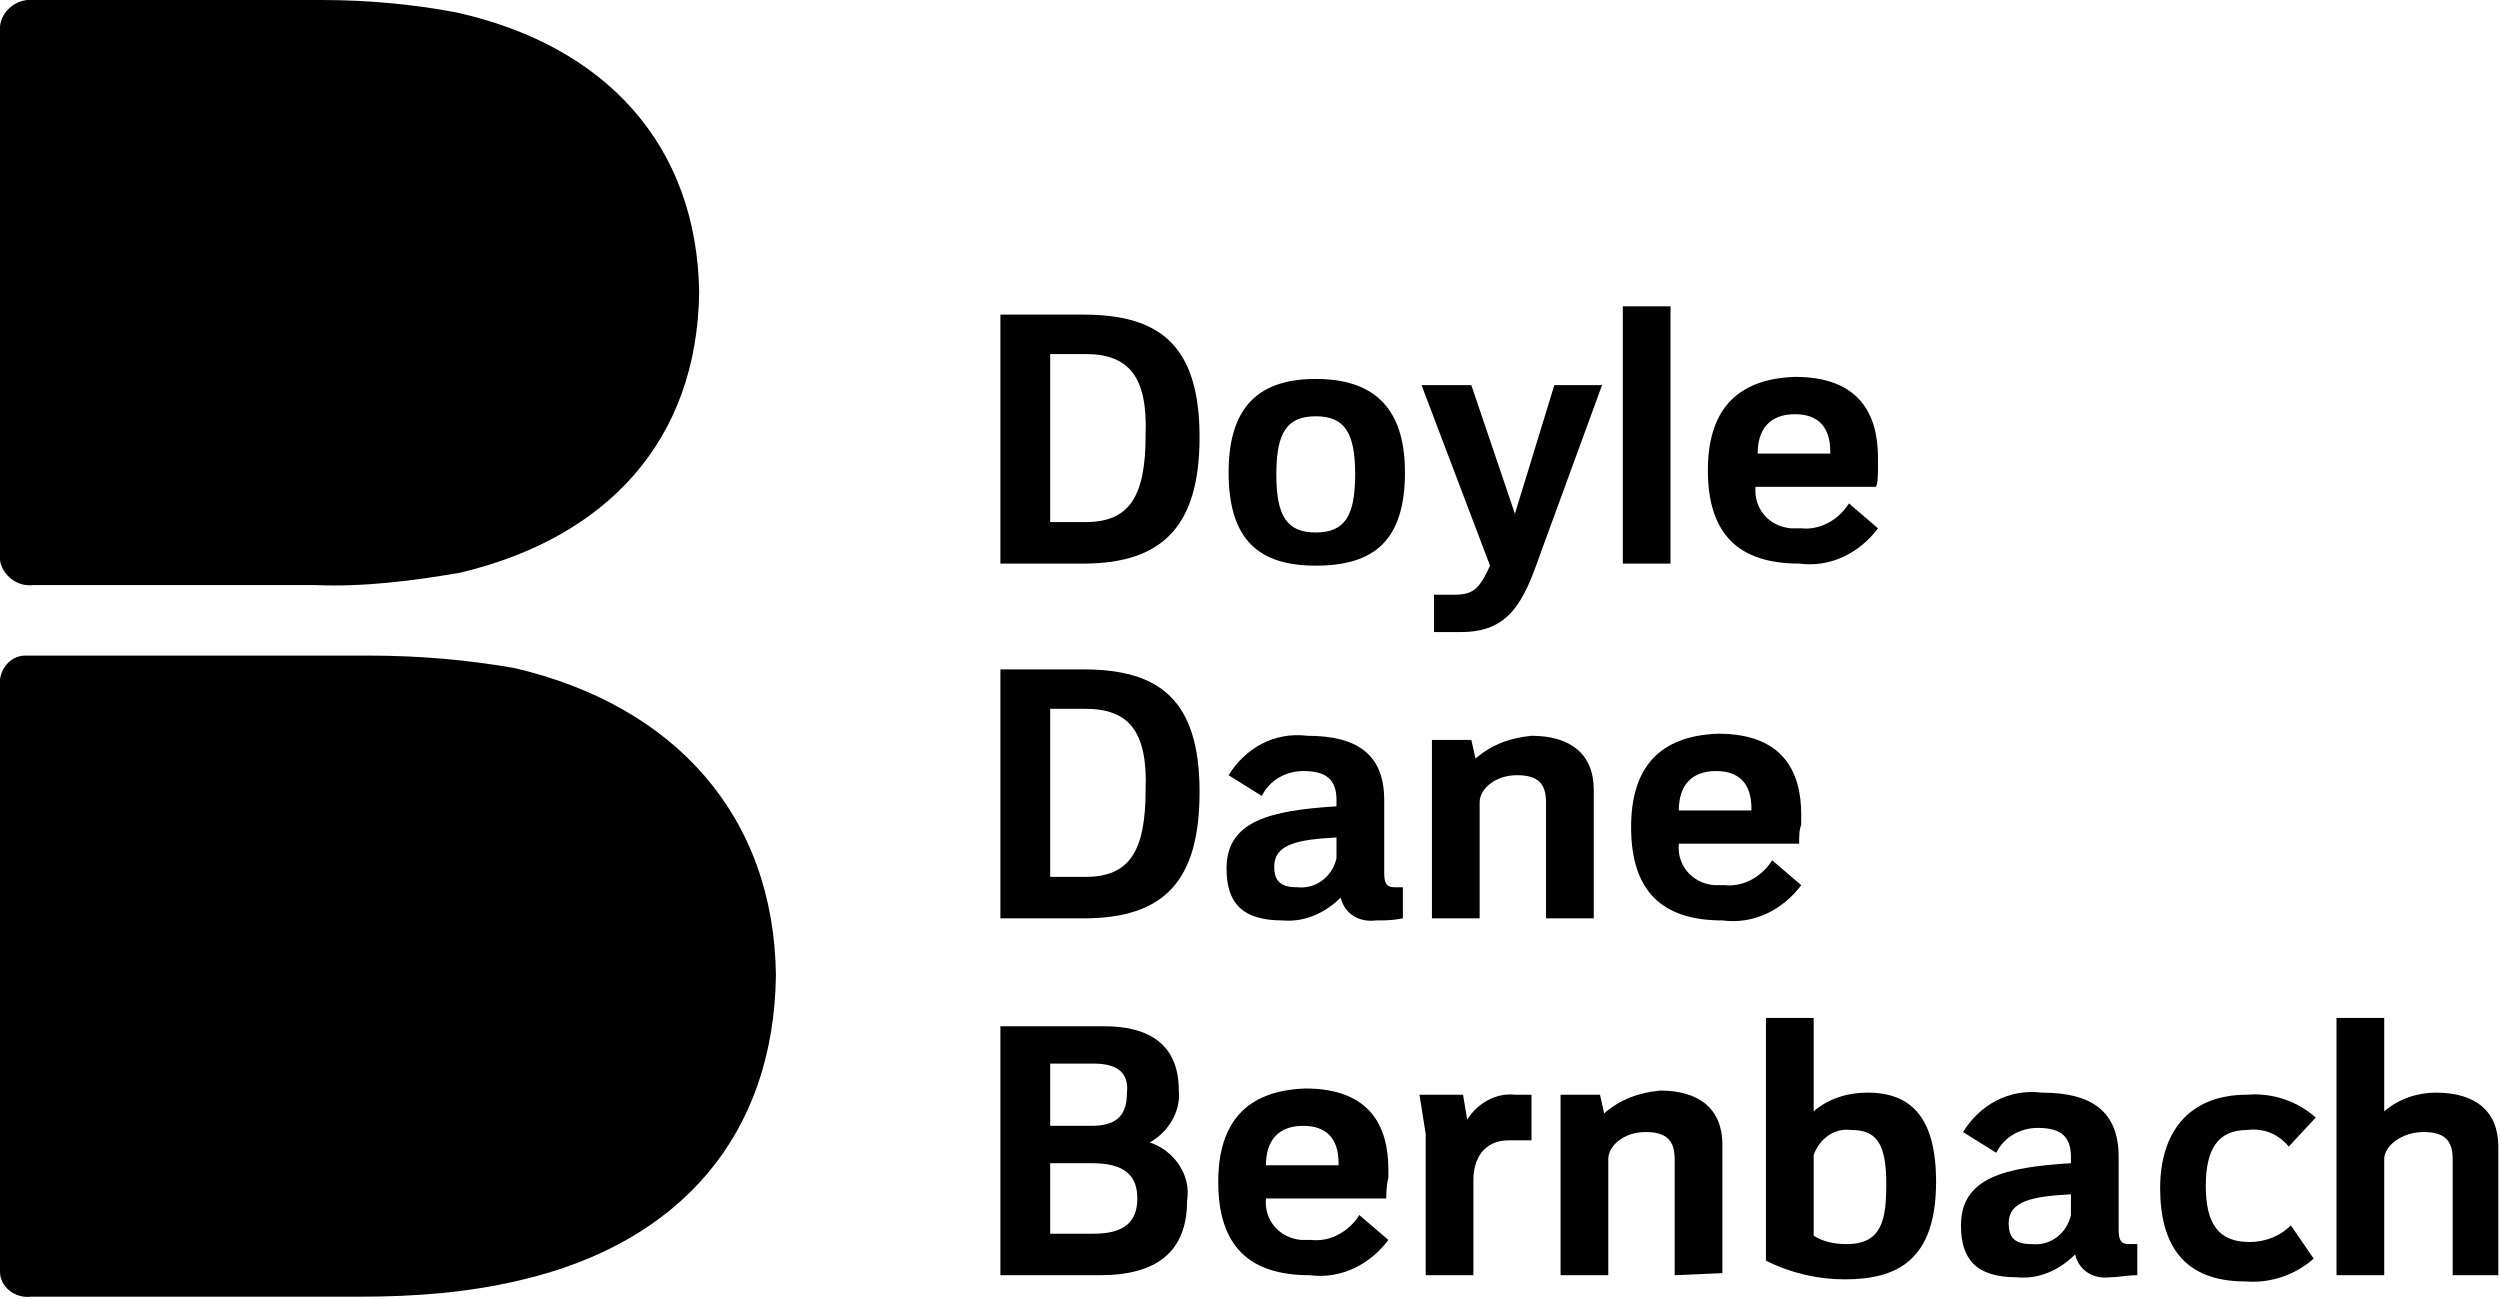 <svg xmlns="http://www.w3.org/2000/svg" xmlns:xlink="http://www.w3.org/1999/xlink" viewBox="0 0 120.5 62.6" style="enable-background:new 0 0 120.5 62.6;" xml:space="preserve" role="img"><title>DDB Logo</title>
<g id="Group_3">
	<g id="Group_1">
		<path class="clr-main" id="Path_1" d="M37.4,47c-0.1,7.7-4.6,12.9-12.3,14.7c-2.5,0.6-5.1,0.8-7.7,0.8H1.5c-0.8,0.1-1.5-0.5-1.5-1.2
			c0-0.1,0-0.2,0-0.3V33.1c-0.1-0.8,0.5-1.5,1.2-1.5c0.1,0,0.2,0,0.3,0h16.3c2.4,0,4.7,0.2,7,0.6C32.5,34,37.3,39.3,37.4,47"></path>
		<path class="clr-alt" id="Path_2" d="M1.6,28.2C0.8,28.3,0.1,27.7,0,27c0-0.1,0-0.2,0-0.3V1.6C-0.1,0.8,0.5,0.1,1.3,0c0.1,0,0.2,0,0.3,0h13.9
			c2.2,0,4.4,0.2,6.5,0.6C29.2,2.2,33.6,7,33.7,14.1c-0.1,7.1-4.4,11.8-11.5,13.5c-2.3,0.4-4.7,0.7-7,0.6L1.6,28.2"></path>
	</g>
	<g id="Group_2" transform="translate(48.219 14.765)">
		<path class="clr-main" id="Path_3" d="M70,46.7v-5.6c0-0.9-0.4-1.3-1.4-1.3c-1.1,0-1.9,0.7-1.9,1.3v5.6h-2.3V34.3h2.3v4.5c0.7-0.6,1.6-0.9,2.5-0.9
			c1.9,0,3,0.9,3,2.6v6.2H70z"></path>
		<path class="clr-main" id="" d="M30,0h2.3v12.4H30V0z"></path>
		<path class="clr-main" id="Path_4" d="M62.1,40.5c-0.5-0.6-1.2-0.9-2-0.8c-1.4,0-2,0.9-2,2.7c0,1.8,0.6,2.7,2.1,2.7c0.8,0,1.5-0.3,2-0.8l1.1,1.6
			c-0.9,0.8-2.1,1.2-3.3,1.1c-3,0-4.1-1.8-4.1-4.5c0-2.6,1.3-4.5,4.2-4.5c1.2-0.1,2.4,0.3,3.3,1.1L62.1,40.5z"></path>
		<path class="clr-main" id="Path_5" d="M26,12c-0.8,2.3-1.5,3.7-3.8,3.7h-1.3v-1.8h1c0.9,0,1.2-0.3,1.7-1.4l-3.3-8.7h2.4l2.1,6.2l1.9-6.2h2.3L26,12z
			"></path>
		<path class="clr-main" id="Path_6" d="M26.3,29.5v-5.6c0-0.9-0.4-1.3-1.4-1.3c-1.1,0-1.8,0.7-1.8,1.3v5.6h-2.3v-8.6h1.9l0.2,0.9
			c0.8-0.7,1.7-1,2.7-1.1c1.9,0,3,0.9,3,2.6v6.2L26.3,29.5z"></path>
		<path class="clr-main" id="Path_7" d="M32.5,46.7v-5.6c0-0.9-0.4-1.3-1.4-1.3c-1.1,0-1.8,0.7-1.8,1.3v5.6h-2.3V38h1.9l0.2,0.9
			c0.8-0.7,1.7-1,2.7-1.1c1.9,0,3,0.9,3,2.6v6.2L32.5,46.7z"></path>
		<path class="clr-main" id="Path_8" d="M24.5,40.2c-1.2,0-1.7,0.9-1.7,1.9v4.6h-2.3v-6.8L20.2,38h2.1l0.2,1.2c0.5-0.8,1.4-1.3,2.3-1.2h0.8v2.2
			L24.5,40.2z"></path>
		<path class="clr-main" id="Path_9" d="M42.2,8.7h-5.8c-0.1,1,0.6,1.9,1.7,2c0.2,0,0.3,0,0.5,0c0.9,0.1,1.8-0.4,2.3-1.2l1.4,1.2
			c-0.9,1.2-2.3,1.9-3.8,1.7c-2.9,0-4.4-1.4-4.4-4.5c0-2.8,1.3-4.4,4.2-4.5c3.1,0,4,1.8,4,3.9v0.4C42.3,8.1,42.3,8.5,42.2,8.7z
			 M40,7c0-1.2-0.6-1.8-1.7-1.8c-1.2,0-1.8,0.7-1.8,1.9H40V7z"></path>
		<path class="clr-main" id="Path_10" d="M38.5,25.9h-5.8c-0.1,1,0.6,1.9,1.7,2c0.2,0,0.3,0,0.5,0c0.9,0.1,1.8-0.4,2.3-1.2l1.4,1.2
			c-0.9,1.2-2.3,1.9-3.8,1.7c-2.9,0-4.4-1.4-4.4-4.5c0-2.8,1.3-4.4,4.2-4.5c3.1,0,4,1.8,4,3.9V25C38.5,25.2,38.5,25.6,38.5,25.9z
			 M36.2,24.2c0-1.2-0.6-1.8-1.7-1.8c-1.2,0-1.8,0.7-1.8,1.9h3.5V24.2z"></path>
		<path class="clr-main" id="Path_11" d="M15.2,12.5c-2.7,0-4.2-1.2-4.2-4.5c0-3.3,1.6-4.5,4.2-4.5s4.3,1.2,4.3,4.5C19.5,11.3,18,12.5,15.2,12.5z
			 M15.2,5.3c-1.4,0-1.9,0.8-1.9,2.8s0.5,2.8,1.9,2.8c1.4,0,1.9-0.8,1.9-2.8S16.6,5.3,15.2,5.3L15.2,5.3z"></path>
		<path class="clr-main" id="Path_12" d="M53.5,46.8c-0.8,0.1-1.5-0.3-1.7-1.1C51,46.5,50,46.9,49,46.8c-2,0-2.7-0.9-2.7-2.5c0-2.3,2.1-2.8,5.3-3
			v-0.3c0-1-0.5-1.4-1.6-1.4c-0.8,0-1.6,0.4-2,1.2l-1.6-1c0.8-1.3,2.2-2.1,3.8-1.9c2.4,0,3.7,0.9,3.7,3.1v3.5c0,0.5,0.1,0.7,0.5,0.7
			c0.1,0,0.2,0,0.4,0v1.5C54.3,46.7,53.9,46.8,53.5,46.8z M51.6,42.8c-1.8,0.1-3,0.3-3,1.4c0,0.7,0.3,1,1.1,1
			c0.9,0.1,1.7-0.5,1.9-1.4c0-0.1,0-0.2,0-0.3L51.6,42.8z"></path>
		<path class="clr-main" id="Path_13" d="M40.7,46.9c-1.3,0-2.6-0.3-3.8-0.9V34.3h2.3v4.5c0.7-0.6,1.6-0.9,2.6-0.9c2.1,0,3.3,1.2,3.3,4.3
			C45.1,46,43.2,46.9,40.7,46.9z M41,39.7c-0.8-0.1-1.5,0.4-1.8,1.2v3.9c0.5,0.3,1,0.4,1.6,0.4c1.7,0,1.9-1.2,1.9-2.9
			C42.7,40.3,42.2,39.7,41,39.7L41,39.7z"></path>
		<path class="clr-main" id="Path_14" d="M4,12.4H0v-12h4c3.6,0,5.6,1.4,5.6,5.9C9.6,10.5,7.9,12.4,4,12.4z M4.1,2.3H2.4v8.1h1.7
			c2.1,0,2.9-1.2,2.9-4.2C7.1,3.4,6.2,2.3,4.1,2.3L4.1,2.3z"></path>
		<path class="clr-main" id="Path_15" d="M18.1,29.6c-0.8,0.1-1.5-0.3-1.7-1.1c-0.7,0.7-1.7,1.2-2.8,1.1c-2,0-2.7-0.9-2.7-2.5c0-2.3,2.1-2.8,5.3-3
			v-0.3c0-1-0.5-1.4-1.6-1.4c-0.8,0-1.6,0.4-2,1.2l-1.6-1c0.8-1.3,2.2-2.1,3.8-1.9c2.4,0,3.7,0.9,3.7,3.1v3.5c0,0.5,0.1,0.7,0.5,0.7
			c0.1,0,0.2,0,0.4,0v1.5C18.9,29.6,18.5,29.6,18.1,29.6z M16.2,25.6c-1.8,0.1-3,0.3-3,1.4c0,0.7,0.3,1,1.1,1
			c0.9,0.1,1.7-0.5,1.9-1.4c0-0.1,0-0.2,0-0.3L16.2,25.6z"></path>
		<path class="clr-main" id="Path_16" d="M4,29.5H0v-12h4c3.6,0,5.6,1.4,5.6,5.9C9.6,27.7,7.9,29.5,4,29.5z M4.1,19.4H2.4v8.1h1.7
			c2.1,0,2.9-1.2,2.9-4.2C7.1,20.5,6.2,19.4,4.1,19.4L4.1,19.4z"></path>
		<path class="clr-main" id="Path_17" d="M18.6,43h-5.8c-0.1,1,0.6,1.9,1.7,2c0.2,0,0.3,0,0.5,0c0.9,0.1,1.8-0.4,2.3-1.2l1.4,1.2
			c-0.9,1.2-2.3,1.9-3.8,1.7c-2.9,0-4.4-1.4-4.4-4.5c0-2.8,1.3-4.4,4.2-4.5c3.1,0,4,1.8,4,3.9v0.4C18.6,42.4,18.6,42.8,18.6,43z
			 M16.3,41.3c0-1.2-0.6-1.8-1.7-1.8c-1.2,0-1.8,0.7-1.8,1.9h3.5L16.3,41.3z"></path>
		<path class="clr-main" id="Path_18" d="M4.8,46.7H0v-12h5c2.2,0,3.6,0.9,3.6,3.1c0.1,1-0.5,2-1.4,2.5c1.2,0.4,2,1.6,1.8,2.8
			C9,45.6,7.5,46.7,4.8,46.7z M4.5,36.5H2.4v3h2c1.3,0,1.7-0.6,1.7-1.6C6.2,37,5.7,36.5,4.5,36.5L4.5,36.5z M4.4,41.3h-2v3.4h2.1
			c1.5,0,2.1-0.6,2.1-1.7C6.6,41.9,6,41.3,4.4,41.3L4.4,41.3z"></path>
	</g>
	<g id="Group_4" transform="translate(4 44)">
		<path class="clr-main" id="Path_688" d="M20.7,13.8v-1.7c0-0.3-0.1-0.4-0.4-0.4c-0.3,0-0.6,0.2-0.6,0.4v1.7h-0.7v-3.7h0.7v1.3
			c0.2-0.2,0.5-0.3,0.7-0.3c0.6,0,0.9,0.3,0.9,0.8v1.8L20.7,13.8z"></path>
		<path class="clr-main" d="M8.9,0h0.7v3.7H8.9V0z"></path>
		<path class="clr-main" id="Path_689" d="M18.4,12c-0.1-0.2-0.4-0.3-0.6-0.2c-0.4,0-0.6,0.3-0.6,0.8c0,0.5,0.2,0.8,0.6,0.8c0.2,0,0.4-0.1,0.6-0.2
			l0.3,0.5c-0.3,0.2-0.6,0.3-1,0.3c-0.9,0-1.2-0.5-1.2-1.3c-0.1-0.6,0.4-1.2,1-1.3c0.1,0,0.2,0,0.3,0c0.4,0,0.7,0.1,1,0.3L18.4,12z"></path>
		<path class="clr-main" id="Path_690" d="M7.7,3.5C7.5,4.2,7.2,4.6,6.6,4.6H6.2V4.1h0.3C6.7,4.1,6.8,4,7,3.7L6,1.1h0.7l0.6,1.8l0.6-1.8h0.7L7.7,3.5z
			"></path>
		<path class="clr-main" id="Path_691" d="M7.8,8.7V7.1c0-0.3-0.1-0.4-0.4-0.4c-0.3,0-0.5,0.2-0.5,0.4v1.7H6.2V6.2h0.6l0.1,0.3C7,6.2,7.3,6.1,7.6,6.1
			c0.6,0,0.9,0.3,0.9,0.8v1.8L7.8,8.7z"></path>
		<path class="clr-main" id="Path_692" d="M9.6,13.8v-1.6c0-0.3-0.1-0.4-0.4-0.4c-0.3,0-0.5,0.2-0.5,0.4v1.7H8v-2.6h0.6l0.1,0.3
			c0.2-0.2,0.5-0.3,0.8-0.3c0.6,0,0.9,0.3,0.9,0.8v1.8H9.6z"></path>
		<path class="clr-main" id="Path_693" d="M7.2,11.9c-0.4,0-0.5,0.3-0.5,0.6v1.4H6.1v-2L6,11.3h0.6l0.1,0.4c0.1-0.2,0.4-0.4,0.7-0.4h0.2v0.6H7.2z"></path>
		<path class="clr-main" id="Path_694" d="M12.5,2.6h-1.7c0,0.3,0.2,0.6,0.5,0.6c0,0,0.1,0,0.1,0c0.3,0,0.5-0.1,0.7-0.3l0.4,0.4
			c-0.3,0.4-0.7,0.6-1.1,0.5c-0.9,0-1.3-0.4-1.3-1.3c-0.1-0.6,0.3-1.2,1-1.3c0.1,0,0.2,0,0.3,0c0.6-0.1,1.1,0.3,1.2,0.9
			c0,0.1,0,0.2,0,0.3v0.1C12.5,2.4,12.5,2.5,12.5,2.6z M11.8,2.1c0-0.4-0.2-0.5-0.5-0.5s-0.5,0.2-0.5,0.6L11.8,2.1L11.8,2.1z"></path>
		<path class="clr-main" id="Path_695" d="M11.4,7.7H9.7c0,0.3,0.2,0.6,0.5,0.6c0,0,0.1,0,0.1,0c0.3,0,0.5-0.1,0.7-0.3l0.4,0.4
			c-0.3,0.4-0.7,0.6-1.1,0.5C9.4,8.8,9,8.4,9,7.4c-0.1-0.6,0.3-1.2,1-1.3c0.1,0,0.2,0,0.3,0C10.8,6,11.3,6.4,11.4,7
			c0,0.1,0,0.2,0,0.3v0.1C11.4,7.5,11.4,7.6,11.4,7.7z M10.7,7.1c0-0.4-0.2-0.5-0.5-0.5S9.7,6.8,9.7,7.2L10.7,7.1L10.7,7.1z"></path>
		<path class="clr-main" id="Path_696" d="M4.5,3.7c-0.8,0-1.3-0.4-1.3-1.3s0.5-1.3,1.3-1.3s1.3,0.4,1.3,1.3S5.3,3.7,4.5,3.7z M4.5,1.6
			C4.1,1.6,4,1.8,4,2.4s0.2,0.8,0.6,0.8S5.1,3,5.1,2.4S4.9,1.6,4.5,1.6z"></path>
		<path class="clr-main" id="Path_697" d="M15.8,13.8c-0.2,0-0.4-0.1-0.5-0.3c-0.2,0.2-0.5,0.3-0.8,0.3c-0.6,0-0.8-0.3-0.8-0.7c0-0.7,0.6-0.8,1.6-0.9
			v-0.1c0-0.3-0.1-0.4-0.5-0.4c-0.3,0-0.5,0.1-0.6,0.4l-0.5-0.3c0.2-0.4,0.7-0.6,1.1-0.6c0.7,0,1.1,0.3,1.1,0.9v1
			c0,0.2,0,0.2,0.2,0.2c0,0,0.1,0,0.1,0v0.4C16.1,13.8,16,13.9,15.8,13.8z M15.3,12.7c-0.5,0-0.9,0.1-0.9,0.4c0,0.2,0.1,0.3,0.3,0.3
			c0.3,0,0.5-0.1,0.6-0.4c0,0,0,0,0-0.1V12.7z"></path>
		<path class="clr-main" id="Path_698" d="M12.1,13.9c-0.4,0-0.8-0.1-1.1-0.3v-3.4h0.7v1.3c0.2-0.2,0.5-0.3,0.8-0.3c0.6,0,1,0.4,1,1.3
			C13.3,13.6,12.8,13.9,12.1,13.9z M12.1,11.8c-0.2,0-0.4,0.1-0.5,0.3v1.1c0.1,0.1,0.3,0.1,0.5,0.1c0.5,0,0.6-0.3,0.6-0.9
			C12.6,11.9,12.5,11.8,12.1,11.8L12.1,11.8z"></path>
		<path class="clr-main" id="Path_699" d="M1.2,3.7H0V0.1h1.2c1.1,0,1.7,0.4,1.7,1.7C2.8,3.1,2.3,3.7,1.2,3.7z M1.2,0.7H0.7v2.4h0.5
			c0.6,0,0.9-0.4,0.9-1.2C2.1,1,1.8,0.7,1.2,0.7L1.2,0.7z"></path>
		<path class="clr-main" id="Path_700" d="M5.3,8.8c-0.2,0-0.4-0.1-0.5-0.3C4.6,8.7,4.3,8.8,4,8.8c-0.6,0-0.8-0.3-0.8-0.7c0-0.7,0.6-0.8,1.6-0.9V7.1
			c0-0.3-0.1-0.4-0.5-0.4C4.1,6.6,3.8,6.8,3.7,7L3.2,6.7c0.2-0.4,0.7-0.6,1.1-0.6c0.7,0,1.1,0.3,1.1,0.9v1c0,0.2,0,0.2,0.2,0.2
			c0,0,0.1,0,0.1,0v0.4C5.6,8.8,5.5,8.8,5.3,8.8z M4.8,7.6C4.3,7.6,3.9,7.7,3.9,8c0,0.2,0.1,0.3,0.3,0.3c0.3,0,0.5-0.1,0.6-0.4
			c0,0,0,0,0-0.1V7.6z"></path>
		<path class="clr-main" id="Path_701" d="M1.2,8.7H0V5.2h1.2c1.1,0,1.7,0.4,1.7,1.7C2.8,8.2,2.3,8.7,1.2,8.7z M1.2,5.8H0.7v2.4h0.5
			c0.6,0,0.9-0.4,0.9-1.2C2.1,6.1,1.8,5.8,1.2,5.8z"></path>
		<path class="clr-main" id="Path_702" d="M5.5,12.7H3.8c0,0.3,0.2,0.6,0.5,0.6c0,0,0.1,0,0.1,0c0.3,0,0.5-0.1,0.7-0.3l0.4,0.4
			c-0.3,0.4-0.7,0.6-1.1,0.5c-0.9,0-1.3-0.4-1.3-1.3c-0.1-0.6,0.3-1.2,1-1.3c0.1,0,0.2,0,0.3,0c0.6-0.1,1.1,0.3,1.2,0.9
			c0,0.1,0,0.2,0,0.3v0.1C5.5,12.6,5.5,12.7,5.5,12.7z M4.8,12.2c0-0.4-0.2-0.5-0.5-0.5s-0.5,0.2-0.5,0.6L4.8,12.2L4.8,12.2z"></path>
		<path class="clr-main" id="Path_703" d="M1.4,13.8H0v-3.6h1.5c0.7,0,1.1,0.3,1.1,0.9c0,0.3-0.1,0.6-0.4,0.7c0.4,0.1,0.6,0.5,0.5,0.8
			C2.7,13.5,2.2,13.8,1.4,13.8z M1.3,10.8H0.7v0.9h0.6c0.4,0,0.5-0.2,0.5-0.5S1.7,10.8,1.3,10.8L1.3,10.8z M1.3,12.2H0.7v1h0.6
			c0.5,0,0.6-0.2,0.6-0.5C1.9,12.4,1.8,12.2,1.3,12.2L1.3,12.2z"></path>
	</g>
</g>
</svg>